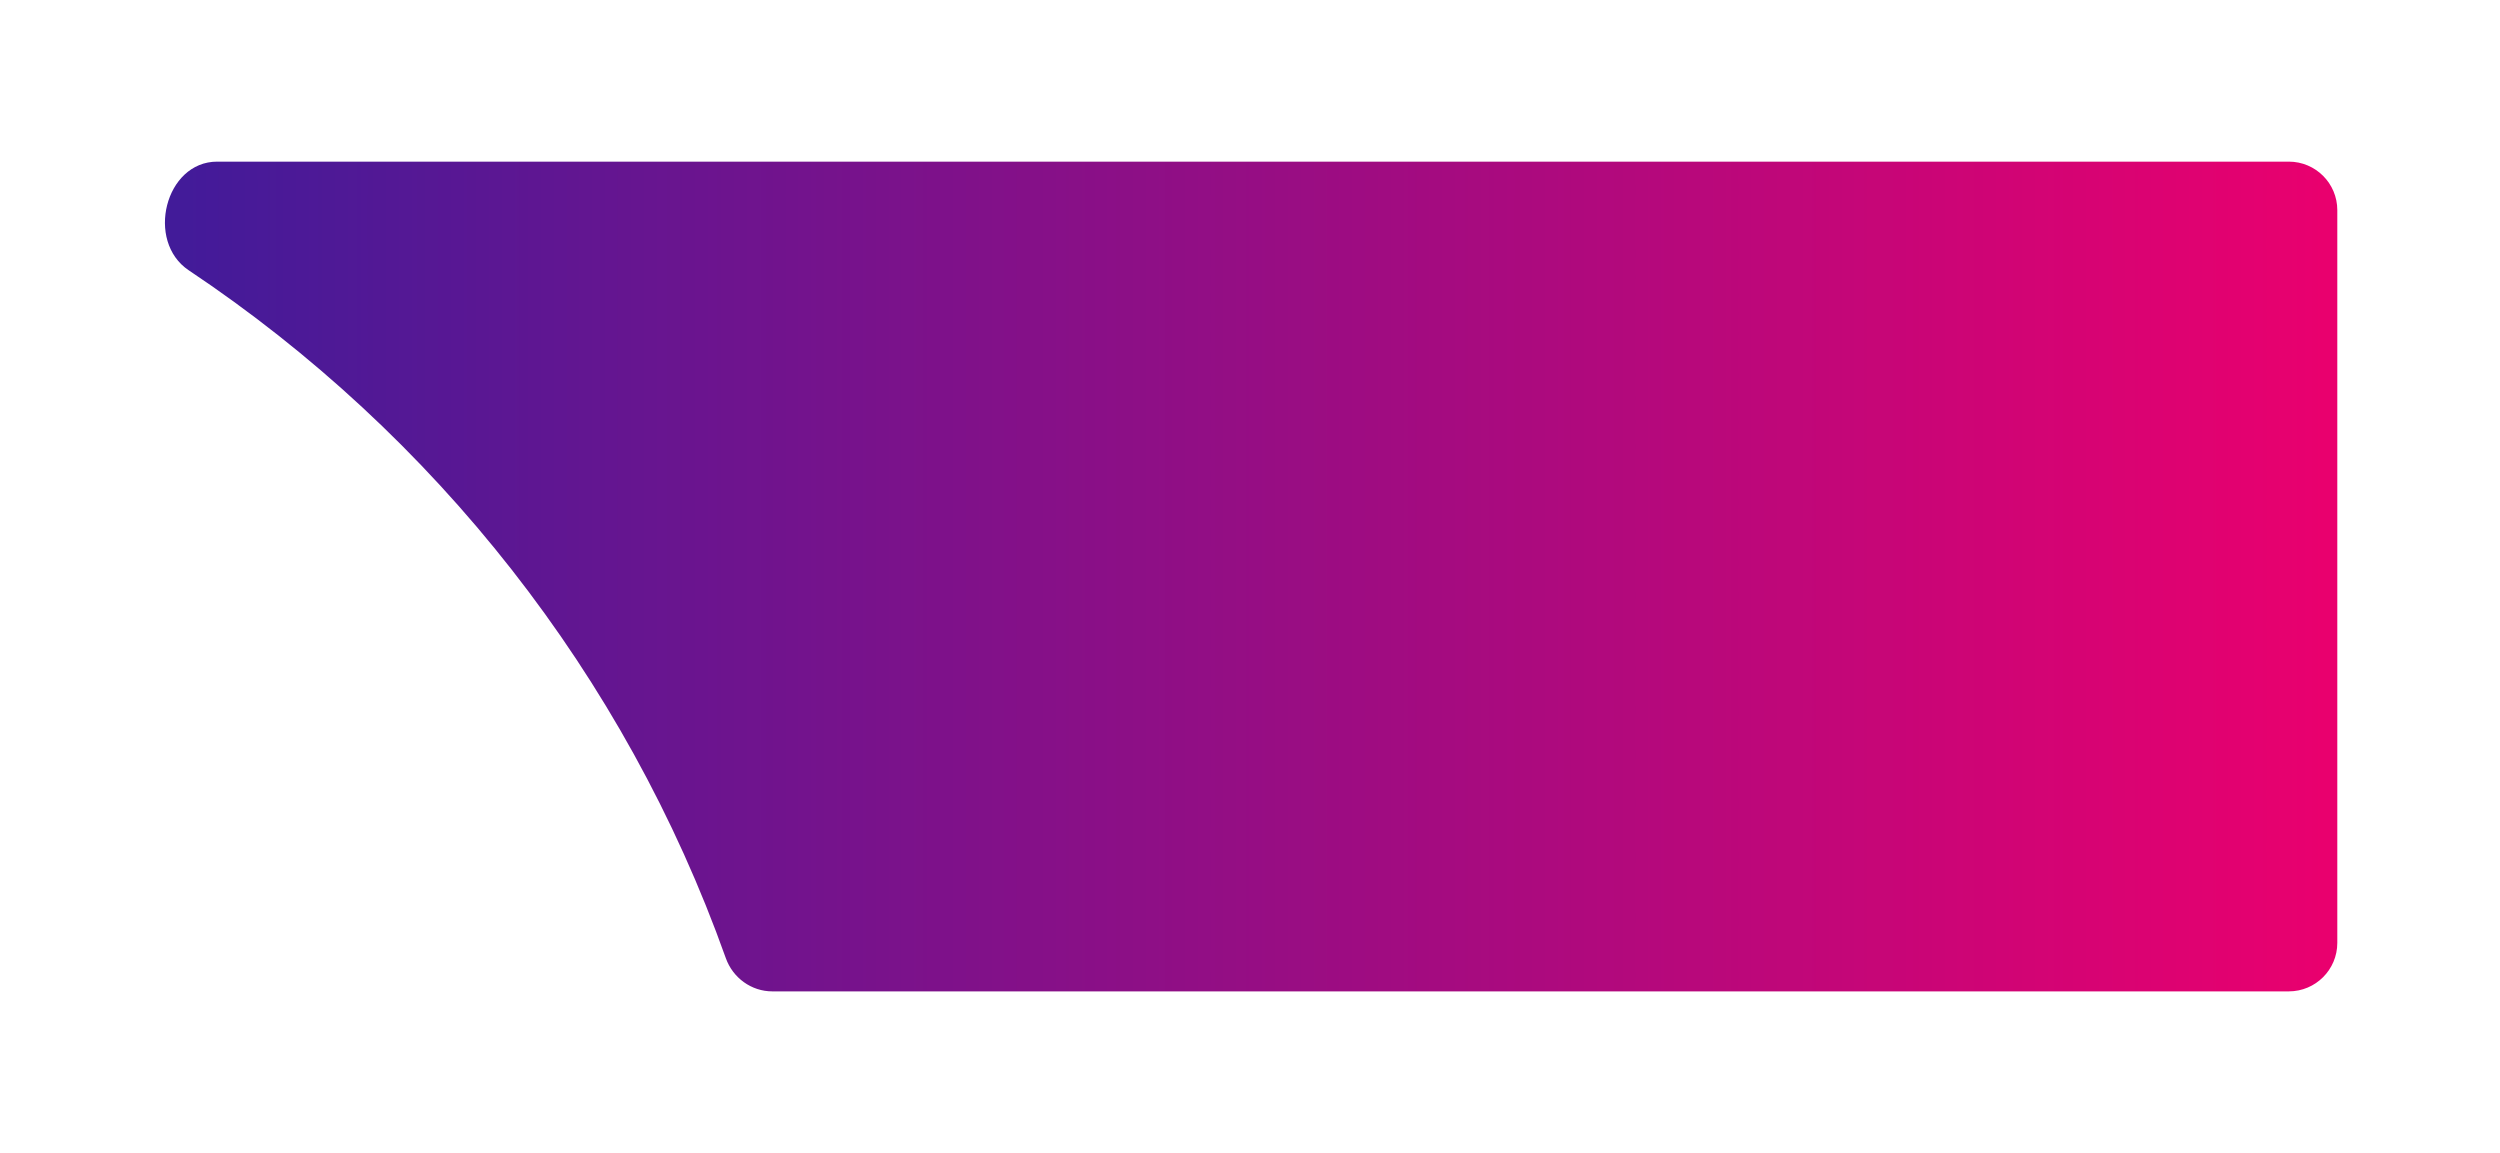 <?xml version="1.0" encoding="UTF-8"?> <svg xmlns="http://www.w3.org/2000/svg" width="464" height="214" viewBox="0 0 464 214" fill="none"> <g filter="url(#filter0_d_0_855)"> <path d="M425.803 29C425.803 24.029 421.773 20 416.803 20H32.308C22.631 20 18.982 34.794 27.03 40.167C72.665 70.633 108 115.293 126.711 167.828C128.016 171.493 131.452 174 135.343 174H416.803C421.773 174 425.803 169.971 425.803 165V29Z" fill="url(#paint0_linear_0_855)"></path> </g> <defs> <filter id="filter0_d_0_855" x="0.611" y="0" width="463.192" height="214" filterUnits="userSpaceOnUse" color-interpolation-filters="sRGB"> <feFlood flood-opacity="0" result="BackgroundImageFix"></feFlood> <feColorMatrix in="SourceAlpha" type="matrix" values="0 0 0 0 0 0 0 0 0 0 0 0 0 0 0 0 0 0 127 0" result="hardAlpha"></feColorMatrix> <feOffset dx="8" dy="10"></feOffset> <feGaussianBlur stdDeviation="15"></feGaussianBlur> <feComposite in2="hardAlpha" operator="out"></feComposite> <feColorMatrix type="matrix" values="0 0 0 0 1 0 0 0 0 1 0 0 0 0 1 0 0 0 0.09 0"></feColorMatrix> <feBlend mode="normal" in2="BackgroundImageFix" result="effect1_dropShadow_0_855"></feBlend> <feBlend mode="normal" in="SourceGraphic" in2="effect1_dropShadow_0_855" result="shape"></feBlend> </filter> <linearGradient id="paint0_linear_0_855" x1="425.803" y1="97" x2="-9.197" y2="97" gradientUnits="userSpaceOnUse"> <stop stop-color="#EA006E"></stop> <stop offset="1" stop-color="#341D9D"></stop> </linearGradient> </defs> </svg> 